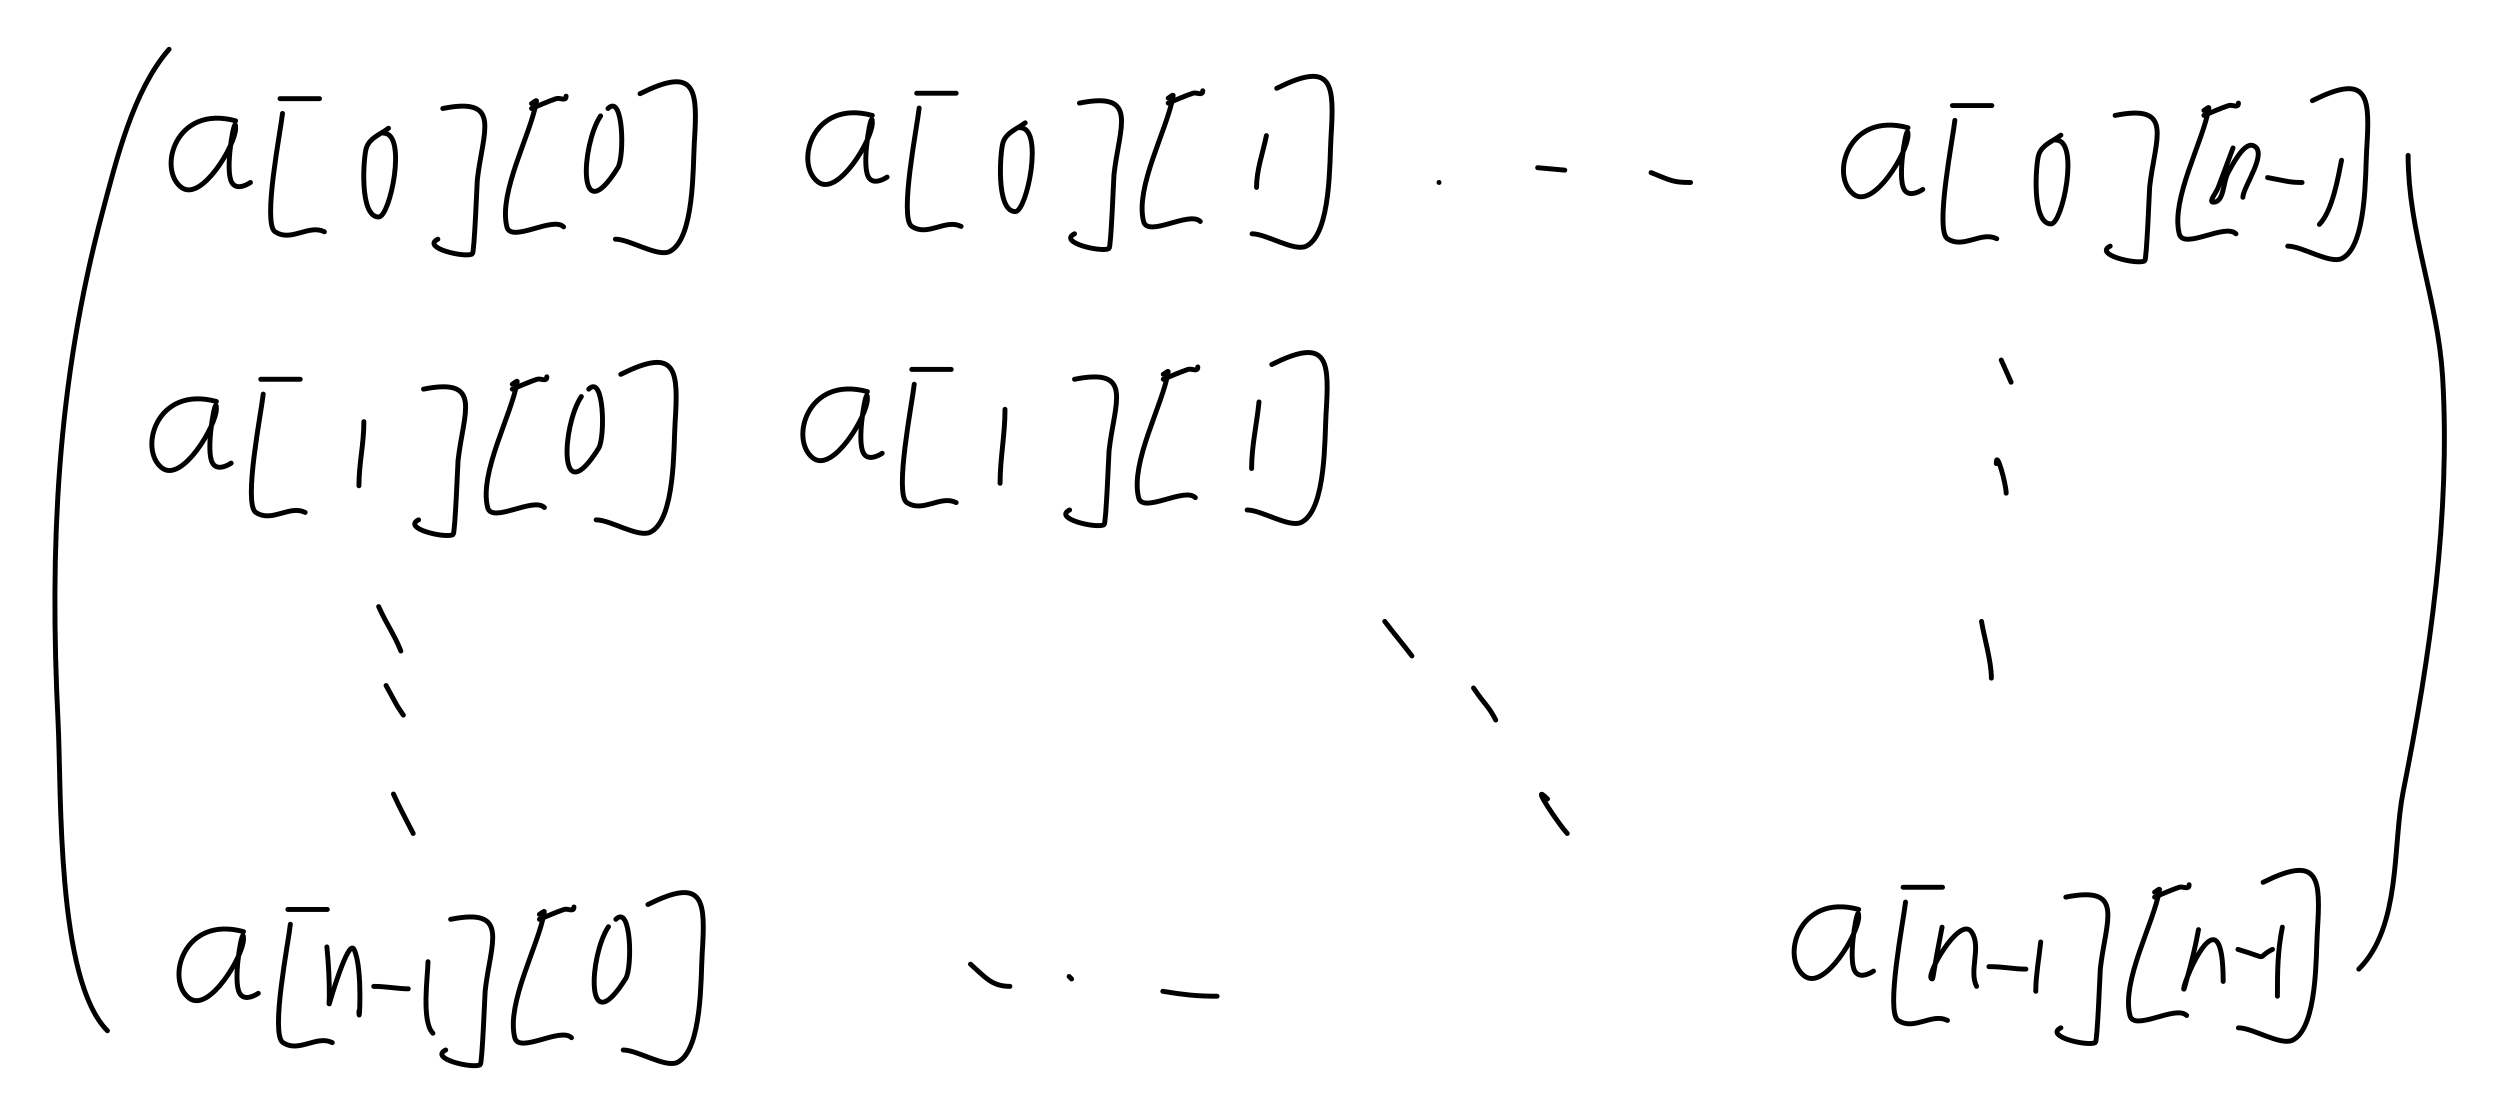 <svg version="1.1" xmlns="http://www.w3.org/2000/svg" width="1013.824" height="453.448"> <path d="M68.56,20.00C54.01,36.63,47.25,64.68,41.56,86.00C23.12,155.18,20.00,221.71,23.56,293.00C24.98,321.30,22.82,397.25,43.56,418.00" stroke="#000000" fill="none" stroke-width="2" stroke-linecap="round" stroke-linejoin="round" /> <path d="M95.56,49.00C71.04,42.31,63.85,68.72,73.56,76.00C81.69,82.09,95.56,58.74,95.56,52.00C95.56,44.97,91.34,66.33,93.56,73.00C94.99,77.29,99.25,75.55,101.56,74.00" stroke="#000000" fill="none" stroke-width="2" stroke-linecap="round" stroke-linejoin="round" /> <path d="M753.75,368.81C729.23,362.12,722.04,388.52,731.75,395.81C739.87,401.90,753.75,378.55,753.75,371.81C753.75,364.77,749.53,386.13,751.75,392.81C753.18,397.10,757.43,395.35,759.75,393.81" stroke="#000000" fill="none" stroke-width="2" stroke-linecap="round" stroke-linejoin="round" /> <path d="M351.75,158.81C327.23,152.12,320.04,178.52,329.75,185.81C337.87,191.90,351.75,168.55,351.75,161.81C351.75,154.77,347.53,176.13,349.75,182.81C351.18,187.10,355.43,185.35,357.75,183.81" stroke="#000000" fill="none" stroke-width="2" stroke-linecap="round" stroke-linejoin="round" /> <path d="M87.75,162.81C63.23,156.12,56.04,182.52,65.75,189.81C73.87,195.90,87.75,172.55,87.75,165.81C87.75,158.77,83.53,180.13,85.75,186.81C87.18,191.10,91.43,189.35,93.75,187.81" stroke="#000000" fill="none" stroke-width="2" stroke-linecap="round" stroke-linejoin="round" /> <path d="M98.75,377.81C74.23,371.12,67.04,397.52,76.75,404.81C84.87,410.90,98.75,387.55,98.75,380.81C98.75,373.77,94.53,395.13,96.75,401.81C98.18,406.10,102.43,404.35,104.75,402.81" stroke="#000000" fill="none" stroke-width="2" stroke-linecap="round" stroke-linejoin="round" /> <path d="M773.75,51.81C749.23,45.12,742.04,71.52,751.75,78.81C759.87,84.90,773.75,61.55,773.75,54.81C773.75,47.77,769.53,69.13,771.75,75.81C773.18,80.10,777.43,78.35,779.75,76.81" stroke="#000000" fill="none" stroke-width="2" stroke-linecap="round" stroke-linejoin="round" /> <path d="M353.75,46.81C329.23,40.12,322.04,66.52,331.75,73.81C339.87,79.90,353.75,56.55,353.75,49.81C353.75,42.77,349.53,64.13,351.75,70.81C353.18,75.10,357.43,73.35,359.75,71.81" stroke="#000000" fill="none" stroke-width="2" stroke-linecap="round" stroke-linejoin="round" /> <path d="M113.56,40.00C118.90,40.00,124.23,40.00,129.56,40.00" stroke="#000000" fill="none" stroke-width="2" stroke-linecap="round" stroke-linejoin="round" /> <path d="M369.75,149.81C375.08,149.81,380.42,149.81,385.75,149.81" stroke="#000000" fill="none" stroke-width="2" stroke-linecap="round" stroke-linejoin="round" /> <path d="M105.75,153.81C111.08,153.81,116.42,153.81,121.75,153.81" stroke="#000000" fill="none" stroke-width="2" stroke-linecap="round" stroke-linejoin="round" /> <path d="M116.75,368.81C122.08,368.81,127.42,368.81,132.75,368.81" stroke="#000000" fill="none" stroke-width="2" stroke-linecap="round" stroke-linejoin="round" /> <path d="M371.75,37.81C377.08,37.81,382.42,37.81,387.75,37.81" stroke="#000000" fill="none" stroke-width="2" stroke-linecap="round" stroke-linejoin="round" /> <path d="M771.75,359.81C777.08,359.81,782.42,359.81,787.75,359.81" stroke="#000000" fill="none" stroke-width="2" stroke-linecap="round" stroke-linejoin="round" /> <path d="M791.75,42.81C797.08,42.81,802.42,42.81,807.75,42.81" stroke="#000000" fill="none" stroke-width="2" stroke-linecap="round" stroke-linejoin="round" /> <path d="M792.75,48.81C792.08,55.55,784.55,93.34,789.75,96.81C796.25,101.14,803.38,93.62,809.75,96.81" stroke="#000000" fill="none" stroke-width="2" stroke-linecap="round" stroke-linejoin="round" /> <path d="M772.75,365.81C772.08,372.55,764.55,410.34,769.75,413.81C776.25,418.14,783.38,410.62,789.75,413.81" stroke="#000000" fill="none" stroke-width="2" stroke-linecap="round" stroke-linejoin="round" /> <path d="M106.75,159.81C106.08,166.55,98.55,204.34,103.75,207.81C110.25,212.14,117.38,204.62,123.75,207.81" stroke="#000000" fill="none" stroke-width="2" stroke-linecap="round" stroke-linejoin="round" /> <path d="M114.56,46.00C113.89,52.75,106.36,90.53,111.56,94.00C118.06,98.33,125.19,90.81,131.56,94.00" stroke="#000000" fill="none" stroke-width="2" stroke-linecap="round" stroke-linejoin="round" /> <path d="M370.75,155.81C370.08,162.55,362.55,200.34,367.75,203.81C374.25,208.14,381.38,200.62,387.75,203.81" stroke="#000000" fill="none" stroke-width="2" stroke-linecap="round" stroke-linejoin="round" /> <path d="M372.75,43.81C372.08,50.55,364.55,88.34,369.75,91.81C376.25,96.14,383.38,88.62,389.75,91.81" stroke="#000000" fill="none" stroke-width="2" stroke-linecap="round" stroke-linejoin="round" /> <path d="M117.75,374.81C117.08,381.55,109.55,419.34,114.75,422.81C121.25,427.14,128.38,419.62,134.75,422.81" stroke="#000000" fill="none" stroke-width="2" stroke-linecap="round" stroke-linejoin="round" /> <path d="M835.75,54.81C832.11,57.54,828.13,58.65,826.75,62.81C825.62,66.20,823.69,90.81,831.75,90.81C836.45,90.81,843.43,56.81,833.75,56.81" stroke="#000000" fill="none" stroke-width="2" stroke-linecap="round" stroke-linejoin="round" /> <path d="M157.56,52.00C153.92,54.73,149.95,55.85,148.56,60.00C147.43,63.40,145.51,88.00,153.56,88.00C158.26,88.00,165.25,54.00,155.56,54.00" stroke="#000000" fill="none" stroke-width="2" stroke-linecap="round" stroke-linejoin="round" /> <path d="M415.75,49.81C412.11,52.54,408.13,53.65,406.75,57.81C405.62,61.20,403.69,85.81,411.75,85.81C416.45,85.81,423.43,51.81,413.75,51.81" stroke="#000000" fill="none" stroke-width="2" stroke-linecap="round" stroke-linejoin="round" /> <path d="M171.75,157.81C196.04,152.95,187.94,167.14,185.75,186.81C185.66,187.64,184.56,216.40,183.75,216.81C180.47,218.45,162.91,214.23,169.75,210.81" stroke="#000000" fill="none" stroke-width="2" stroke-linecap="round" stroke-linejoin="round" /> <path d="M837.75,363.81C862.04,358.95,853.94,373.14,851.75,392.81C851.66,393.64,850.56,422.40,849.75,422.81C846.47,424.45,828.91,420.23,835.75,416.81" stroke="#000000" fill="none" stroke-width="2" stroke-linecap="round" stroke-linejoin="round" /> <path d="M179.56,44.00C203.85,39.14,195.75,53.33,193.56,73.00C193.47,73.83,192.37,102.60,191.56,103.00C188.28,104.64,170.72,100.42,177.56,97.00" stroke="#000000" fill="none" stroke-width="2" stroke-linecap="round" stroke-linejoin="round" /> <path d="M182.75,372.81C207.04,367.95,198.94,382.14,196.75,401.81C196.66,402.64,195.56,431.40,194.75,431.81C191.47,433.45,173.91,429.23,180.75,425.81" stroke="#000000" fill="none" stroke-width="2" stroke-linecap="round" stroke-linejoin="round" /> <path d="M437.75,41.81C462.04,36.95,453.94,51.14,451.75,70.81C451.66,71.64,450.56,100.40,449.75,100.81C446.47,102.45,428.91,98.23,435.75,94.81" stroke="#000000" fill="none" stroke-width="2" stroke-linecap="round" stroke-linejoin="round" /> <path d="M435.75,153.81C460.04,148.95,451.94,163.14,449.75,182.81C449.66,183.64,448.56,212.40,447.75,212.81C444.47,214.45,426.91,210.23,433.75,206.81" stroke="#000000" fill="none" stroke-width="2" stroke-linecap="round" stroke-linejoin="round" /> <path d="M857.75,46.81C882.04,41.95,873.94,56.14,871.75,75.81C871.66,76.64,870.56,105.40,869.75,105.81C866.47,107.45,848.91,103.23,855.75,99.81" stroke="#000000" fill="none" stroke-width="2" stroke-linecap="round" stroke-linejoin="round" /> <path d="M471.75,153.81C475.08,152.47,478.35,150.94,481.75,149.81C483.31,149.28,485.75,151.10,485.75,148.81" stroke="#000000" fill="none" stroke-width="2" stroke-linecap="round" stroke-linejoin="round" /> <path d="M215.56,44.00C218.90,42.67,222.16,41.14,225.56,40.00C227.13,39.48,229.56,41.30,229.56,39.00" stroke="#000000" fill="none" stroke-width="2" stroke-linecap="round" stroke-linejoin="round" /> <path d="M207.75,157.81C211.08,156.47,214.35,154.94,217.75,153.81C219.31,153.28,221.75,155.10,221.75,152.81" stroke="#000000" fill="none" stroke-width="2" stroke-linecap="round" stroke-linejoin="round" /> <path d="M473.75,41.81C477.08,40.47,480.35,38.94,483.75,37.81C485.31,37.28,487.75,39.10,487.75,36.81" stroke="#000000" fill="none" stroke-width="2" stroke-linecap="round" stroke-linejoin="round" /> <path d="M218.75,372.81C222.08,371.47,225.35,369.94,228.75,368.81C230.31,368.28,232.75,370.10,232.75,367.81" stroke="#000000" fill="none" stroke-width="2" stroke-linecap="round" stroke-linejoin="round" /> <path d="M873.75,363.81C877.08,362.47,880.35,360.94,883.75,359.81C885.31,359.28,887.75,361.10,887.75,358.81" stroke="#000000" fill="none" stroke-width="2" stroke-linecap="round" stroke-linejoin="round" /> <path d="M893.75,46.81C897.08,45.47,900.35,43.94,903.75,42.81C905.31,42.28,907.75,44.10,907.75,41.81" stroke="#000000" fill="none" stroke-width="2" stroke-linecap="round" stroke-linejoin="round" /> <path d="M218.75,370.81C219.42,370.47,220.87,369.07,220.75,369.81C218.51,383.28,205.23,406.74,208.75,420.81C210.43,427.53,227.33,416.38,231.75,420.81" stroke="#000000" fill="none" stroke-width="2" stroke-linecap="round" stroke-linejoin="round" /> <path d="M215.56,42.00C216.23,41.67,217.69,40.26,217.56,41.00C215.32,54.48,202.05,77.93,205.56,92.00C207.25,98.73,224.14,87.57,228.56,92.00" stroke="#000000" fill="none" stroke-width="2" stroke-linecap="round" stroke-linejoin="round" /> <path d="M207.75,155.81C208.42,155.47,209.87,154.07,209.75,154.81C207.51,168.28,194.23,191.74,197.75,205.81C199.43,212.53,216.33,201.38,220.75,205.81" stroke="#000000" fill="none" stroke-width="2" stroke-linecap="round" stroke-linejoin="round" /> <path d="M873.75,361.81C874.42,361.47,875.87,360.07,875.75,360.81C873.51,374.28,860.23,397.74,863.75,411.81C865.43,418.53,882.33,407.38,886.75,411.81" stroke="#000000" fill="none" stroke-width="2" stroke-linecap="round" stroke-linejoin="round" /> <path d="M893.75,44.81C894.42,44.47,895.87,43.07,895.75,43.81C893.51,57.28,880.23,80.74,883.75,94.81C885.43,101.53,902.33,90.38,906.75,94.81" stroke="#000000" fill="none" stroke-width="2" stroke-linecap="round" stroke-linejoin="round" /> <path d="M471.75,151.81C472.42,151.47,473.87,150.07,473.75,150.81C471.51,164.28,458.23,187.74,461.75,201.81C463.43,208.53,480.33,197.38,484.75,201.81" stroke="#000000" fill="none" stroke-width="2" stroke-linecap="round" stroke-linejoin="round" /> <path d="M473.75,39.81C474.42,39.47,475.87,38.07,475.75,38.81C473.51,52.28,460.23,75.74,463.75,89.81C465.43,96.53,482.33,85.38,486.75,89.81" stroke="#000000" fill="none" stroke-width="2" stroke-linecap="round" stroke-linejoin="round" /> <path d="M235.75,160.81C227.87,172.62,226.13,208.41,242.75,181.81C245.46,177.48,245.06,151.49,238.75,157.81" stroke="#000000" fill="none" stroke-width="2" stroke-linecap="round" stroke-linejoin="round" /> <path d="M243.56,47.00C235.69,58.82,233.94,94.60,250.56,68.00C253.27,63.67,252.88,37.69,246.56,44.00" stroke="#000000" fill="none" stroke-width="2" stroke-linecap="round" stroke-linejoin="round" /> <path d="M246.75,375.81C238.87,387.62,237.13,423.41,253.75,396.81C256.46,392.48,256.06,366.49,249.75,372.81" stroke="#000000" fill="none" stroke-width="2" stroke-linecap="round" stroke-linejoin="round" /> <path d="M515.75,147.81C538.93,136.22,539.09,146.41,537.75,167.81C537.16,177.19,537.87,206.75,527.75,211.81C522.93,214.22,511.56,206.81,505.75,206.81" stroke="#000000" fill="none" stroke-width="2" stroke-linecap="round" stroke-linejoin="round" /> <path d="M262.75,366.81C285.93,355.22,286.09,365.41,284.75,386.81C284.16,396.19,284.87,425.75,274.75,430.81C269.93,433.22,258.56,425.81,252.75,425.81" stroke="#000000" fill="none" stroke-width="2" stroke-linecap="round" stroke-linejoin="round" /> <path d="M917.75,357.81C940.93,346.22,941.09,356.41,939.75,377.81C939.16,387.19,939.87,416.75,929.75,421.81C924.93,424.22,913.56,416.81,907.75,416.81" stroke="#000000" fill="none" stroke-width="2" stroke-linecap="round" stroke-linejoin="round" /> <path d="M251.75,151.81C274.93,140.22,275.09,150.41,273.75,171.81C273.16,181.19,273.87,210.75,263.75,215.81C258.93,218.22,247.56,210.81,241.75,210.81" stroke="#000000" fill="none" stroke-width="2" stroke-linecap="round" stroke-linejoin="round" /> <path d="M937.75,40.81C960.93,29.22,961.09,39.41,959.75,60.81C959.16,70.19,959.87,99.75,949.75,104.81C944.93,107.22,933.56,99.81,927.75,99.81" stroke="#000000" fill="none" stroke-width="2" stroke-linecap="round" stroke-linejoin="round" /> <path d="M517.75,35.81C540.93,24.22,541.09,34.41,539.75,55.81C539.16,65.19,539.87,94.75,529.75,99.81C524.93,102.22,513.56,94.81,507.75,94.81" stroke="#000000" fill="none" stroke-width="2" stroke-linecap="round" stroke-linejoin="round" /> <path d="M259.56,38.00C282.74,26.41,282.90,36.60,281.56,58.00C280.98,67.38,281.68,96.94,271.56,102.00C266.74,104.41,255.37,97.00,249.56,97.00" stroke="#000000" fill="none" stroke-width="2" stroke-linecap="round" stroke-linejoin="round" /> <path d="M153.56,246.00C156.86,253.42,159.67,256.77,162.56,264.00" stroke="#000000" fill="none" stroke-width="2" stroke-linecap="round" stroke-linejoin="round" /> <path d="M156.56,278.00C162.15,288.05,159.66,284.14,163.56,290.00" stroke="#000000" fill="none" stroke-width="2" stroke-linecap="round" stroke-linejoin="round" /> <path d="M159.56,322.00C162.13,327.78,164.80,332.47,167.56,338.00" stroke="#000000" fill="none" stroke-width="2" stroke-linecap="round" stroke-linejoin="round" /> <circle cx="583.56" cy="74.00" r="1" fill="#000000" /> <path d="M623.56,68.00C627.23,68.33,630.90,68.67,634.56,69.00" stroke="#000000" fill="none" stroke-width="2" stroke-linecap="round" stroke-linejoin="round" /> <path d="M669.56,70.00C677.82,73.30,678.41,74.00,685.56,74.00" stroke="#000000" fill="none" stroke-width="2" stroke-linecap="round" stroke-linejoin="round" /> <path d="M561.56,252.00C565.21,256.86,568.96,261.19,572.56,266.00" stroke="#000000" fill="none" stroke-width="2" stroke-linecap="round" stroke-linejoin="round" /> <path d="M597.56,279.00C602.06,285.74,603.76,286.39,606.56,292.00" stroke="#000000" fill="none" stroke-width="2" stroke-linecap="round" stroke-linejoin="round" /> <path d="M627.56,324.00C619.60,316.03,632.94,335.37,635.56,338.00" stroke="#000000" fill="none" stroke-width="2" stroke-linecap="round" stroke-linejoin="round" /> <path d="M393.56,391.00C399.33,396.04,402.03,400.00,409.56,400.00" stroke="#000000" fill="none" stroke-width="2" stroke-linecap="round" stroke-linejoin="round" /> <path d="M434.56,397.00C434.23,396.67,433.90,396.33,433.56,396.00" stroke="#000000" fill="none" stroke-width="2" stroke-linecap="round" stroke-linejoin="round" /> <path d="M471.56,402.00C480.10,403.42,485.39,404.00,493.56,404.00" stroke="#000000" fill="none" stroke-width="2" stroke-linecap="round" stroke-linejoin="round" /> <path d="M811.56,146.00C812.90,149.00,814.23,152.00,815.56,155.00" stroke="#000000" fill="none" stroke-width="2" stroke-linecap="round" stroke-linejoin="round" /> <path d="M809.56,188.00C809.56,181.72,813.56,196.41,813.56,200.00" stroke="#000000" fill="none" stroke-width="2" stroke-linecap="round" stroke-linejoin="round" /> <path d="M803.56,252.00C804.66,258.56,807.56,268.21,807.56,275.00" stroke="#000000" fill="none" stroke-width="2" stroke-linecap="round" stroke-linejoin="round" /> <path d="M513.56,55.00C512.15,62.05,509.56,68.80,509.56,76.00" stroke="#000000" fill="none" stroke-width="2" stroke-linecap="round" stroke-linejoin="round" /> <path d="M905.56,60.00C903.62,65.35,901.51,70.65,899.56,76.00C898.84,77.98,895.46,82.00,897.56,82.00C902.04,82.00,901.42,73.93,903.56,70.00C905.02,67.33,909.89,57.77,913.56,59.00C920.33,61.25,909.56,75.85,909.56,80.00" stroke="#000000" fill="none" stroke-width="2" stroke-linecap="round" stroke-linejoin="round" /> <path d="M919.56,72.00C927.14,73.38,928.14,74.00,933.56,74.00" stroke="#000000" fill="none" stroke-width="2" stroke-linecap="round" stroke-linejoin="round" /> <path d="M949.56,65.00C948.25,71.57,945.86,85.70,940.56,91.00" stroke="#000000" fill="none" stroke-width="2" stroke-linecap="round" stroke-linejoin="round" /> <path d="M147.56,171.00C147.56,180.19,145.56,187.88,145.56,197.00" stroke="#000000" fill="none" stroke-width="2" stroke-linecap="round" stroke-linejoin="round" /> <path d="M132.56,384.00C133.25,390.90,133.56,397.14,133.56,404.00C133.56,405.00,133.32,407.97,133.56,407.00C133.76,406.21,141.26,380.38,143.56,385.00C147.30,392.48,145.56,418.36,145.56,410.00" stroke="#000000" fill="none" stroke-width="2" stroke-linecap="round" stroke-linejoin="round" /> <path d="M151.56,400.00C156.46,400.00,161.52,401.00,165.56,401.00" stroke="#000000" fill="none" stroke-width="2" stroke-linecap="round" stroke-linejoin="round" /> <path d="M173.56,390.00C173.56,395.34,170.77,414.21,175.56,419.00" stroke="#000000" fill="none" stroke-width="2" stroke-linecap="round" stroke-linejoin="round" /> <path d="M407.56,166.00C407.56,176.30,405.56,185.90,405.56,196.00" stroke="#000000" fill="none" stroke-width="2" stroke-linecap="round" stroke-linejoin="round" /> <path d="M510.56,163.00C509.66,172.09,507.56,180.94,507.56,190.00" stroke="#000000" fill="none" stroke-width="2" stroke-linecap="round" stroke-linejoin="round" /> <path d="M787.56,376.00C783.92,394.24,784.02,397.00,783.56,397.00C779.91,397.00,794.73,370.75,799.56,378.00C803.62,384.08,798.34,393.54,801.56,400.00" stroke="#000000" fill="none" stroke-width="2" stroke-linecap="round" stroke-linejoin="round" /> <path d="M806.56,392.00C812.94,392.00,816.17,393.00,821.56,393.00" stroke="#000000" fill="none" stroke-width="2" stroke-linecap="round" stroke-linejoin="round" /> <path d="M827.56,382.00C826.92,388.42,825.56,395.54,825.56,402.00" stroke="#000000" fill="none" stroke-width="2" stroke-linecap="round" stroke-linejoin="round" /> <path d="M891.56,377.00C890.25,384.25,888.57,390.98,886.56,398.00C886.28,399.01,885.56,402.05,885.56,401.00C885.56,397.65,901.56,359.84,901.56,398.00" stroke="#000000" fill="none" stroke-width="2" stroke-linecap="round" stroke-linejoin="round" /> <path d="M907.56,385.00C921.52,389.19,914.14,388.71,921.56,385.00" stroke="#000000" fill="none" stroke-width="2" stroke-linecap="round" stroke-linejoin="round" /> <path d="M925.56,376.00C923.62,385.73,923.56,394.10,923.56,404.00" stroke="#000000" fill="none" stroke-width="2" stroke-linecap="round" stroke-linejoin="round" /> <path d="M976.56,63.00C976.56,94.07,988.74,122.06,990.56,153.00C993.82,208.41,985.41,266.79,974.56,321.00C970.20,342.83,973.85,375.71,956.56,393.00" stroke="#000000" fill="none" stroke-width="2" stroke-linecap="round" stroke-linejoin="round" /> </svg>